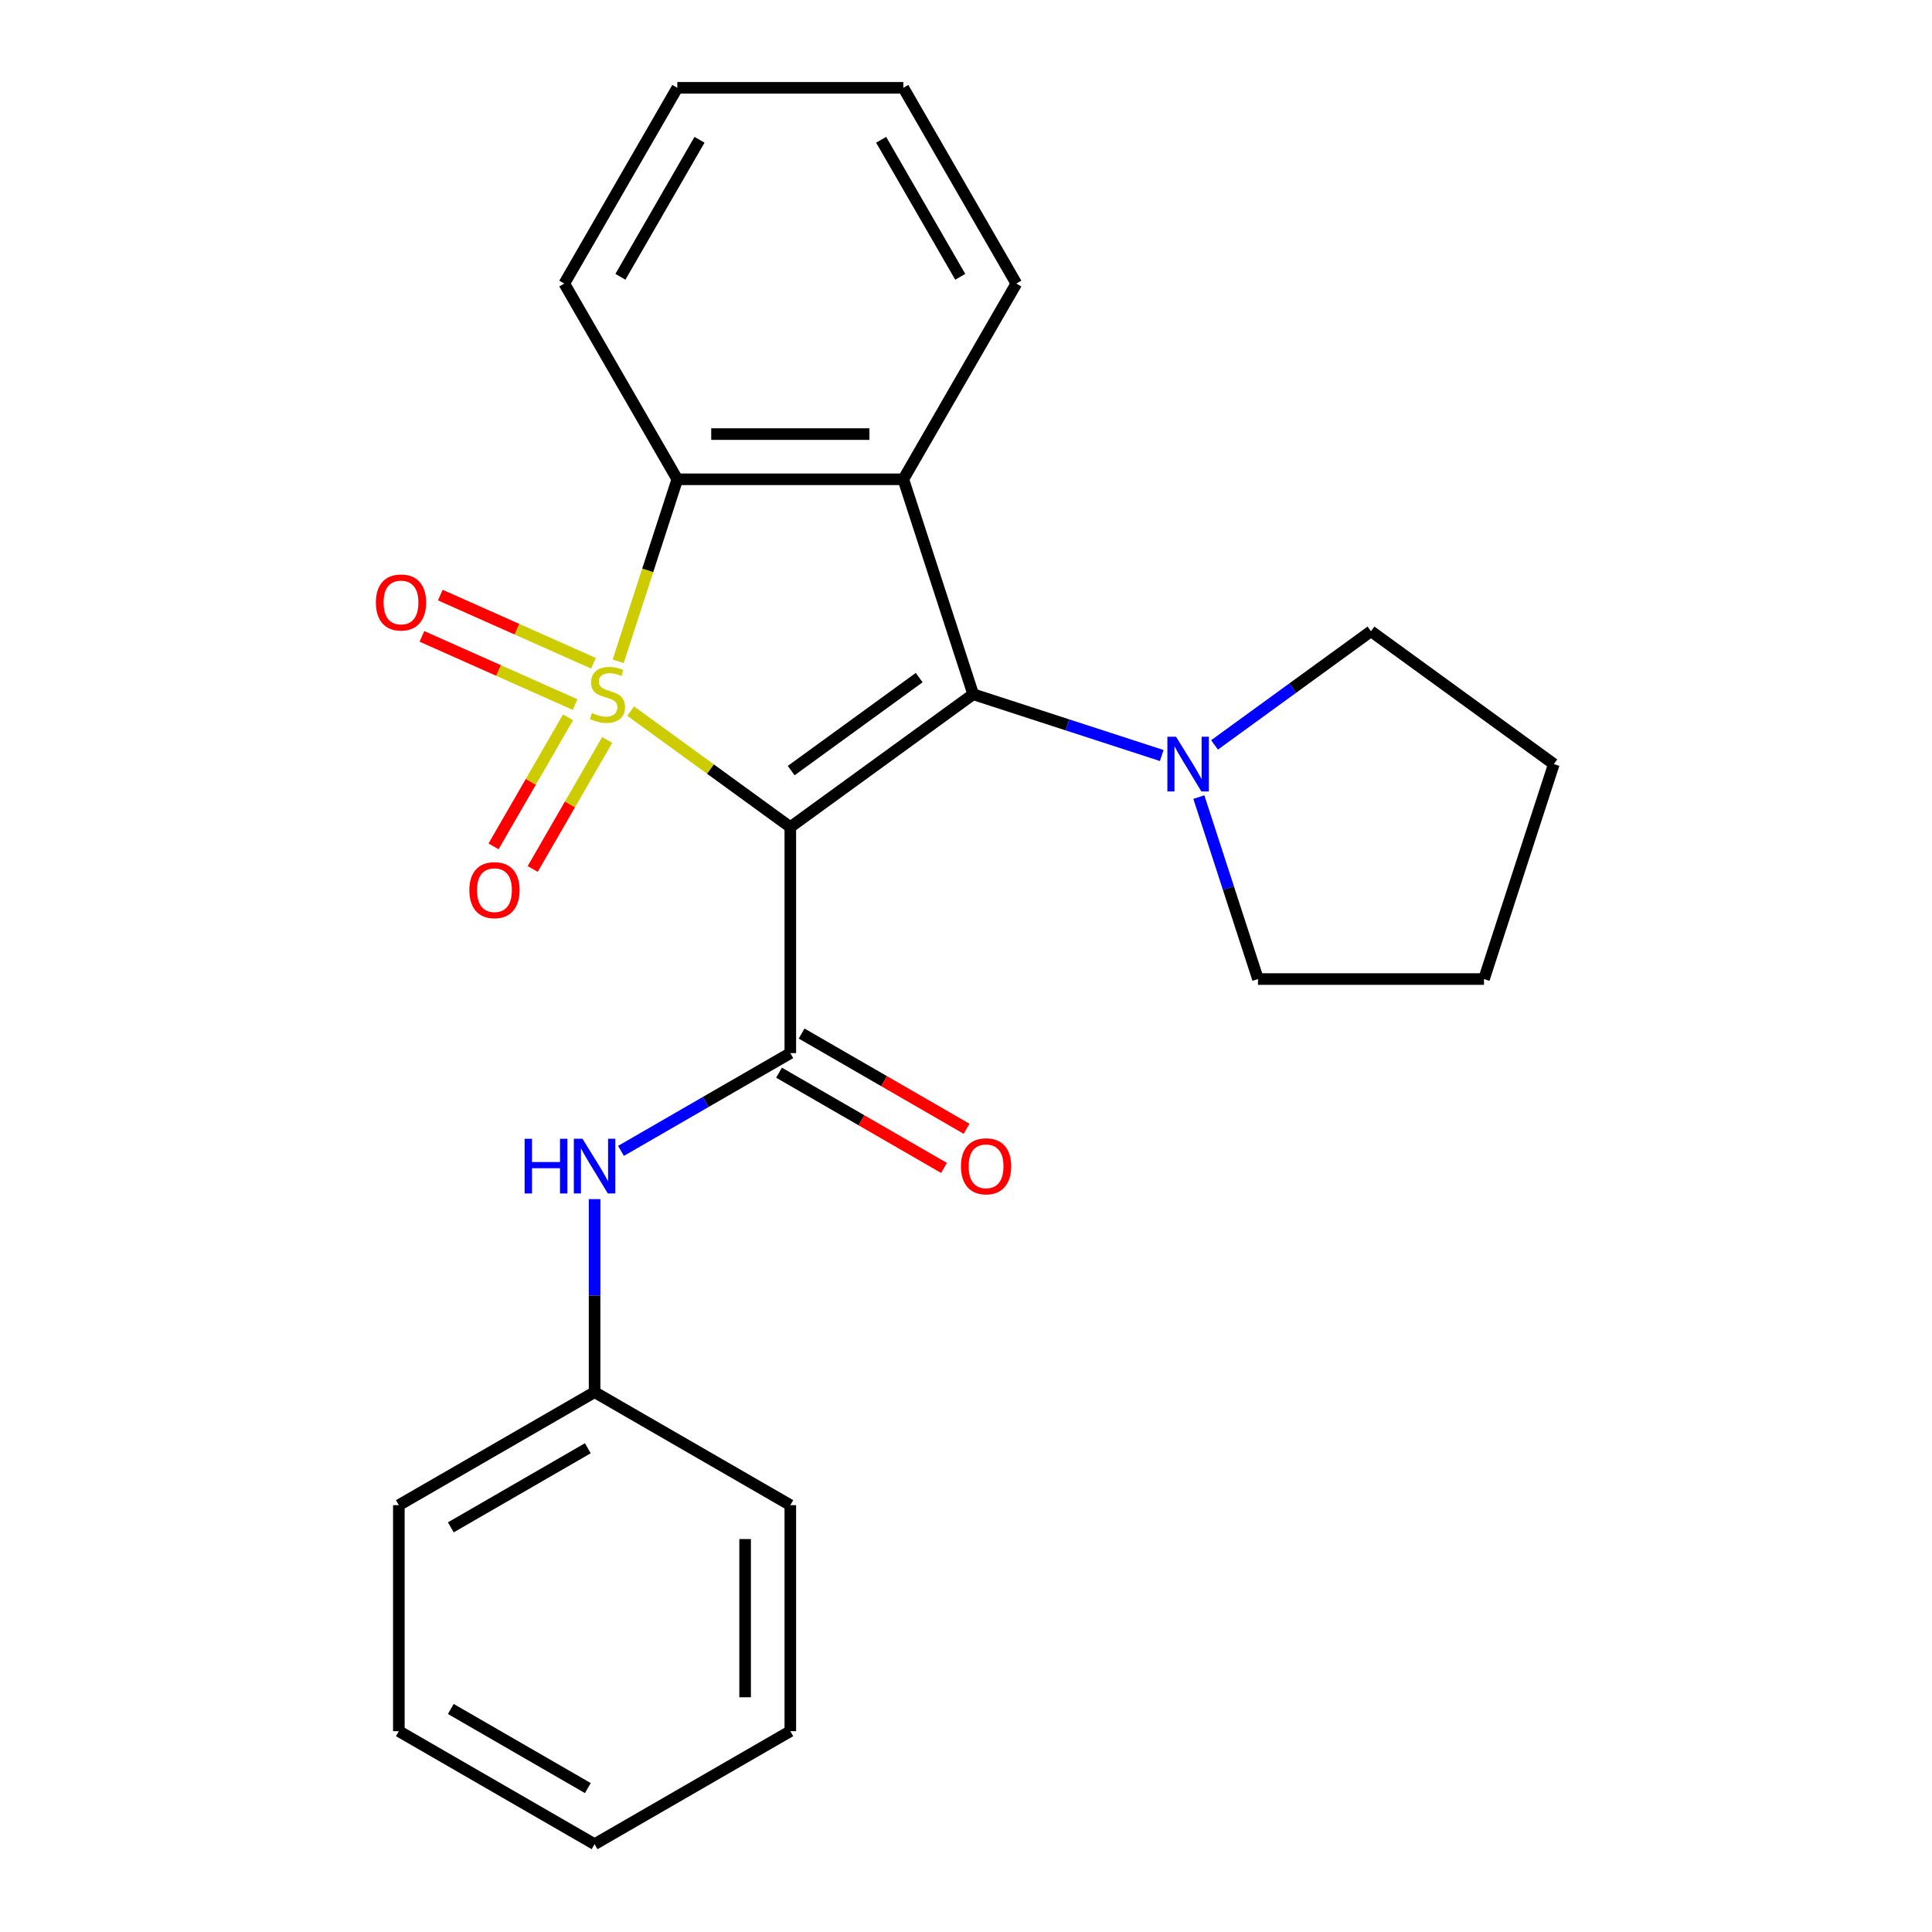 <?xml version='1.0' encoding='iso-8859-1'?>
<svg version='1.1' baseProfile='full'
              xmlns='http://www.w3.org/2000/svg'
                      xmlns:rdkit='http://www.rdkit.org/xml'
                      xmlns:xlink='http://www.w3.org/1999/xlink'
                  xml:space='preserve'
width='1000px' height='1000px' viewBox='0 0 1000 1000'>
<!-- END OF HEADER -->
<rect style='opacity:1.0;fill:#FFFFFF;stroke:none' width='1000' height='1000' x='0' y='0'> </rect>
<path class='bond-0' d='M 326.431,368.064 L 367.751,398.085' style='fill:none;fill-rule:evenodd;stroke:#CCCC00;stroke-width:6px;stroke-linecap:butt;stroke-linejoin:miter;stroke-opacity:1' />
<path class='bond-0' d='M 367.751,398.085 L 409.071,428.105' style='fill:none;fill-rule:evenodd;stroke:#000000;stroke-width:6px;stroke-linecap:butt;stroke-linejoin:miter;stroke-opacity:1' />
<path class='bond-4' d='M 319.965,342.298 L 335.271,295.19' style='fill:none;fill-rule:evenodd;stroke:#CCCC00;stroke-width:6px;stroke-linecap:butt;stroke-linejoin:miter;stroke-opacity:1' />
<path class='bond-4' d='M 335.271,295.19 L 350.577,248.081' style='fill:none;fill-rule:evenodd;stroke:#000000;stroke-width:6px;stroke-linecap:butt;stroke-linejoin:miter;stroke-opacity:1' />
<path class='bond-6' d='M 294.016,371.298 L 274.738,404.687' style='fill:none;fill-rule:evenodd;stroke:#CCCC00;stroke-width:6px;stroke-linecap:butt;stroke-linejoin:miter;stroke-opacity:1' />
<path class='bond-6' d='M 274.738,404.687 L 255.461,438.076' style='fill:none;fill-rule:evenodd;stroke:#FF0000;stroke-width:6px;stroke-linecap:butt;stroke-linejoin:miter;stroke-opacity:1' />
<path class='bond-6' d='M 314.278,382.996 L 295.001,416.385' style='fill:none;fill-rule:evenodd;stroke:#CCCC00;stroke-width:6px;stroke-linecap:butt;stroke-linejoin:miter;stroke-opacity:1' />
<path class='bond-6' d='M 295.001,416.385 L 275.724,449.774' style='fill:none;fill-rule:evenodd;stroke:#FF0000;stroke-width:6px;stroke-linecap:butt;stroke-linejoin:miter;stroke-opacity:1' />
<path class='bond-7' d='M 307.18,343.31 L 267.544,325.663' style='fill:none;fill-rule:evenodd;stroke:#CCCC00;stroke-width:6px;stroke-linecap:butt;stroke-linejoin:miter;stroke-opacity:1' />
<path class='bond-7' d='M 267.544,325.663 L 227.908,308.016' style='fill:none;fill-rule:evenodd;stroke:#FF0000;stroke-width:6px;stroke-linecap:butt;stroke-linejoin:miter;stroke-opacity:1' />
<path class='bond-7' d='M 297.664,364.685 L 258.028,347.038' style='fill:none;fill-rule:evenodd;stroke:#CCCC00;stroke-width:6px;stroke-linecap:butt;stroke-linejoin:miter;stroke-opacity:1' />
<path class='bond-7' d='M 258.028,347.038 L 218.392,329.391' style='fill:none;fill-rule:evenodd;stroke:#FF0000;stroke-width:6px;stroke-linecap:butt;stroke-linejoin:miter;stroke-opacity:1' />
<path class='bond-1' d='M 409.071,428.105 L 503.715,359.342' style='fill:none;fill-rule:evenodd;stroke:#000000;stroke-width:6px;stroke-linecap:butt;stroke-linejoin:miter;stroke-opacity:1' />
<path class='bond-1' d='M 409.515,398.862 L 475.766,350.728' style='fill:none;fill-rule:evenodd;stroke:#000000;stroke-width:6px;stroke-linecap:butt;stroke-linejoin:miter;stroke-opacity:1' />
<path class='bond-3' d='M 409.071,428.105 L 409.071,545.092' style='fill:none;fill-rule:evenodd;stroke:#000000;stroke-width:6px;stroke-linecap:butt;stroke-linejoin:miter;stroke-opacity:1' />
<path class='bond-5' d='M 503.715,359.342 L 552.513,375.198' style='fill:none;fill-rule:evenodd;stroke:#000000;stroke-width:6px;stroke-linecap:butt;stroke-linejoin:miter;stroke-opacity:1' />
<path class='bond-5' d='M 552.513,375.198 L 601.311,391.053' style='fill:none;fill-rule:evenodd;stroke:#0000FF;stroke-width:6px;stroke-linecap:butt;stroke-linejoin:miter;stroke-opacity:1' />
<path class='bond-24' d='M 503.715,359.342 L 467.564,248.081' style='fill:none;fill-rule:evenodd;stroke:#000000;stroke-width:6px;stroke-linecap:butt;stroke-linejoin:miter;stroke-opacity:1' />
<path class='bond-2' d='M 467.564,248.081 L 350.577,248.081' style='fill:none;fill-rule:evenodd;stroke:#000000;stroke-width:6px;stroke-linecap:butt;stroke-linejoin:miter;stroke-opacity:1' />
<path class='bond-2' d='M 450.016,224.684 L 368.125,224.684' style='fill:none;fill-rule:evenodd;stroke:#000000;stroke-width:6px;stroke-linecap:butt;stroke-linejoin:miter;stroke-opacity:1' />
<path class='bond-11' d='M 467.564,248.081 L 526.057,146.768' style='fill:none;fill-rule:evenodd;stroke:#000000;stroke-width:6px;stroke-linecap:butt;stroke-linejoin:miter;stroke-opacity:1' />
<path class='bond-8' d='M 409.071,545.092 L 365.246,570.394' style='fill:none;fill-rule:evenodd;stroke:#000000;stroke-width:6px;stroke-linecap:butt;stroke-linejoin:miter;stroke-opacity:1' />
<path class='bond-8' d='M 365.246,570.394 L 321.422,595.696' style='fill:none;fill-rule:evenodd;stroke:#0000FF;stroke-width:6px;stroke-linecap:butt;stroke-linejoin:miter;stroke-opacity:1' />
<path class='bond-9' d='M 403.221,555.223 L 445.916,579.873' style='fill:none;fill-rule:evenodd;stroke:#000000;stroke-width:6px;stroke-linecap:butt;stroke-linejoin:miter;stroke-opacity:1' />
<path class='bond-9' d='M 445.916,579.873 L 488.61,604.523' style='fill:none;fill-rule:evenodd;stroke:#FF0000;stroke-width:6px;stroke-linecap:butt;stroke-linejoin:miter;stroke-opacity:1' />
<path class='bond-9' d='M 414.92,534.961 L 457.614,559.61' style='fill:none;fill-rule:evenodd;stroke:#000000;stroke-width:6px;stroke-linecap:butt;stroke-linejoin:miter;stroke-opacity:1' />
<path class='bond-9' d='M 457.614,559.61 L 500.309,584.26' style='fill:none;fill-rule:evenodd;stroke:#FF0000;stroke-width:6px;stroke-linecap:butt;stroke-linejoin:miter;stroke-opacity:1' />
<path class='bond-12' d='M 350.577,248.081 L 292.084,146.768' style='fill:none;fill-rule:evenodd;stroke:#000000;stroke-width:6px;stroke-linecap:butt;stroke-linejoin:miter;stroke-opacity:1' />
<path class='bond-13' d='M 628.641,385.565 L 669.13,356.148' style='fill:none;fill-rule:evenodd;stroke:#0000FF;stroke-width:6px;stroke-linecap:butt;stroke-linejoin:miter;stroke-opacity:1' />
<path class='bond-13' d='M 669.13,356.148 L 709.62,326.73' style='fill:none;fill-rule:evenodd;stroke:#000000;stroke-width:6px;stroke-linecap:butt;stroke-linejoin:miter;stroke-opacity:1' />
<path class='bond-14' d='M 620.527,412.578 L 635.827,459.666' style='fill:none;fill-rule:evenodd;stroke:#0000FF;stroke-width:6px;stroke-linecap:butt;stroke-linejoin:miter;stroke-opacity:1' />
<path class='bond-14' d='M 635.827,459.666 L 651.127,506.754' style='fill:none;fill-rule:evenodd;stroke:#000000;stroke-width:6px;stroke-linecap:butt;stroke-linejoin:miter;stroke-opacity:1' />
<path class='bond-10' d='M 307.757,620.67 L 307.757,670.621' style='fill:none;fill-rule:evenodd;stroke:#0000FF;stroke-width:6px;stroke-linecap:butt;stroke-linejoin:miter;stroke-opacity:1' />
<path class='bond-10' d='M 307.757,670.621 L 307.757,720.572' style='fill:none;fill-rule:evenodd;stroke:#000000;stroke-width:6px;stroke-linecap:butt;stroke-linejoin:miter;stroke-opacity:1' />
<path class='bond-15' d='M 307.757,720.572 L 206.444,779.065' style='fill:none;fill-rule:evenodd;stroke:#000000;stroke-width:6px;stroke-linecap:butt;stroke-linejoin:miter;stroke-opacity:1' />
<path class='bond-15' d='M 304.259,749.609 L 233.34,790.554' style='fill:none;fill-rule:evenodd;stroke:#000000;stroke-width:6px;stroke-linecap:butt;stroke-linejoin:miter;stroke-opacity:1' />
<path class='bond-16' d='M 307.757,720.572 L 409.071,779.065' style='fill:none;fill-rule:evenodd;stroke:#000000;stroke-width:6px;stroke-linecap:butt;stroke-linejoin:miter;stroke-opacity:1' />
<path class='bond-25' d='M 526.057,146.768 L 467.564,45.455' style='fill:none;fill-rule:evenodd;stroke:#000000;stroke-width:6px;stroke-linecap:butt;stroke-linejoin:miter;stroke-opacity:1' />
<path class='bond-25' d='M 497.021,143.27 L 456.075,72.35' style='fill:none;fill-rule:evenodd;stroke:#000000;stroke-width:6px;stroke-linecap:butt;stroke-linejoin:miter;stroke-opacity:1' />
<path class='bond-18' d='M 292.084,146.768 L 350.577,45.455' style='fill:none;fill-rule:evenodd;stroke:#000000;stroke-width:6px;stroke-linecap:butt;stroke-linejoin:miter;stroke-opacity:1' />
<path class='bond-18' d='M 321.121,143.27 L 362.066,72.35' style='fill:none;fill-rule:evenodd;stroke:#000000;stroke-width:6px;stroke-linecap:butt;stroke-linejoin:miter;stroke-opacity:1' />
<path class='bond-20' d='M 709.62,326.73 L 804.264,395.493' style='fill:none;fill-rule:evenodd;stroke:#000000;stroke-width:6px;stroke-linecap:butt;stroke-linejoin:miter;stroke-opacity:1' />
<path class='bond-19' d='M 651.127,506.754 L 768.113,506.754' style='fill:none;fill-rule:evenodd;stroke:#000000;stroke-width:6px;stroke-linecap:butt;stroke-linejoin:miter;stroke-opacity:1' />
<path class='bond-22' d='M 206.444,779.065 L 206.444,896.052' style='fill:none;fill-rule:evenodd;stroke:#000000;stroke-width:6px;stroke-linecap:butt;stroke-linejoin:miter;stroke-opacity:1' />
<path class='bond-21' d='M 409.071,779.065 L 409.071,896.052' style='fill:none;fill-rule:evenodd;stroke:#000000;stroke-width:6px;stroke-linecap:butt;stroke-linejoin:miter;stroke-opacity:1' />
<path class='bond-21' d='M 385.673,796.613 L 385.673,878.504' style='fill:none;fill-rule:evenodd;stroke:#000000;stroke-width:6px;stroke-linecap:butt;stroke-linejoin:miter;stroke-opacity:1' />
<path class='bond-17' d='M 467.564,45.455 L 350.577,45.455' style='fill:none;fill-rule:evenodd;stroke:#000000;stroke-width:6px;stroke-linecap:butt;stroke-linejoin:miter;stroke-opacity:1' />
<path class='bond-26' d='M 768.113,506.754 L 804.264,395.493' style='fill:none;fill-rule:evenodd;stroke:#000000;stroke-width:6px;stroke-linecap:butt;stroke-linejoin:miter;stroke-opacity:1' />
<path class='bond-23' d='M 409.071,896.052 L 307.757,954.545' style='fill:none;fill-rule:evenodd;stroke:#000000;stroke-width:6px;stroke-linecap:butt;stroke-linejoin:miter;stroke-opacity:1' />
<path class='bond-27' d='M 206.444,896.052 L 307.757,954.545' style='fill:none;fill-rule:evenodd;stroke:#000000;stroke-width:6px;stroke-linecap:butt;stroke-linejoin:miter;stroke-opacity:1' />
<path class='bond-27' d='M 233.34,884.563 L 304.259,925.509' style='fill:none;fill-rule:evenodd;stroke:#000000;stroke-width:6px;stroke-linecap:butt;stroke-linejoin:miter;stroke-opacity:1' />
<path  class='atom-0' d='M 306.427 369.062
Q 306.747 369.182, 308.067 369.742
Q 309.387 370.302, 310.827 370.662
Q 312.307 370.982, 313.747 370.982
Q 316.427 370.982, 317.987 369.702
Q 319.547 368.382, 319.547 366.102
Q 319.547 364.542, 318.747 363.582
Q 317.987 362.622, 316.787 362.102
Q 315.587 361.582, 313.587 360.982
Q 311.067 360.222, 309.547 359.502
Q 308.067 358.782, 306.987 357.262
Q 305.947 355.742, 305.947 353.182
Q 305.947 349.622, 308.347 347.422
Q 310.787 345.222, 315.587 345.222
Q 318.867 345.222, 322.587 346.782
L 321.667 349.862
Q 318.267 348.462, 315.707 348.462
Q 312.947 348.462, 311.427 349.622
Q 309.907 350.742, 309.947 352.702
Q 309.947 354.222, 310.707 355.142
Q 311.507 356.062, 312.627 356.582
Q 313.787 357.102, 315.707 357.702
Q 318.267 358.502, 319.787 359.302
Q 321.307 360.102, 322.387 361.742
Q 323.507 363.342, 323.507 366.102
Q 323.507 370.022, 320.867 372.142
Q 318.267 374.222, 313.907 374.222
Q 311.387 374.222, 309.467 373.662
Q 307.587 373.142, 305.347 372.222
L 306.427 369.062
' fill='#CCCC00'/>
<path  class='atom-6' d='M 608.716 381.333
L 617.996 396.333
Q 618.916 397.813, 620.396 400.493
Q 621.876 403.173, 621.956 403.333
L 621.956 381.333
L 625.716 381.333
L 625.716 409.653
L 621.836 409.653
L 611.876 393.253
Q 610.716 391.333, 609.476 389.133
Q 608.276 386.933, 607.916 386.253
L 607.916 409.653
L 604.236 409.653
L 604.236 381.333
L 608.716 381.333
' fill='#0000FF'/>
<path  class='atom-7' d='M 242.933 460.736
Q 242.933 453.936, 246.293 450.136
Q 249.653 446.336, 255.933 446.336
Q 262.213 446.336, 265.573 450.136
Q 268.933 453.936, 268.933 460.736
Q 268.933 467.616, 265.533 471.536
Q 262.133 475.416, 255.933 475.416
Q 249.693 475.416, 246.293 471.536
Q 242.933 467.656, 242.933 460.736
M 255.933 472.216
Q 260.253 472.216, 262.573 469.336
Q 264.933 466.416, 264.933 460.736
Q 264.933 455.176, 262.573 452.376
Q 260.253 449.536, 255.933 449.536
Q 251.613 449.536, 249.253 452.336
Q 246.933 455.136, 246.933 460.736
Q 246.933 466.456, 249.253 469.336
Q 251.613 472.216, 255.933 472.216
' fill='#FF0000'/>
<path  class='atom-8' d='M 194.554 311.84
Q 194.554 305.04, 197.914 301.24
Q 201.274 297.44, 207.554 297.44
Q 213.834 297.44, 217.194 301.24
Q 220.554 305.04, 220.554 311.84
Q 220.554 318.72, 217.154 322.64
Q 213.754 326.52, 207.554 326.52
Q 201.314 326.52, 197.914 322.64
Q 194.554 318.76, 194.554 311.84
M 207.554 323.32
Q 211.874 323.32, 214.194 320.44
Q 216.554 317.52, 216.554 311.84
Q 216.554 306.28, 214.194 303.48
Q 211.874 300.64, 207.554 300.64
Q 203.234 300.64, 200.874 303.44
Q 198.554 306.24, 198.554 311.84
Q 198.554 317.56, 200.874 320.44
Q 203.234 323.32, 207.554 323.32
' fill='#FF0000'/>
<path  class='atom-9' d='M 271.537 589.425
L 275.377 589.425
L 275.377 601.465
L 289.857 601.465
L 289.857 589.425
L 293.697 589.425
L 293.697 617.745
L 289.857 617.745
L 289.857 604.665
L 275.377 604.665
L 275.377 617.745
L 271.537 617.745
L 271.537 589.425
' fill='#0000FF'/>
<path  class='atom-9' d='M 301.497 589.425
L 310.777 604.425
Q 311.697 605.905, 313.177 608.585
Q 314.657 611.265, 314.737 611.425
L 314.737 589.425
L 318.497 589.425
L 318.497 617.745
L 314.617 617.745
L 304.657 601.345
Q 303.497 599.425, 302.257 597.225
Q 301.057 595.025, 300.697 594.345
L 300.697 617.745
L 297.017 617.745
L 297.017 589.425
L 301.497 589.425
' fill='#0000FF'/>
<path  class='atom-10' d='M 497.384 603.665
Q 497.384 596.865, 500.744 593.065
Q 504.104 589.265, 510.384 589.265
Q 516.664 589.265, 520.024 593.065
Q 523.384 596.865, 523.384 603.665
Q 523.384 610.545, 519.984 614.465
Q 516.584 618.345, 510.384 618.345
Q 504.144 618.345, 500.744 614.465
Q 497.384 610.585, 497.384 603.665
M 510.384 615.145
Q 514.704 615.145, 517.024 612.265
Q 519.384 609.345, 519.384 603.665
Q 519.384 598.105, 517.024 595.305
Q 514.704 592.465, 510.384 592.465
Q 506.064 592.465, 503.704 595.265
Q 501.384 598.065, 501.384 603.665
Q 501.384 609.385, 503.704 612.265
Q 506.064 615.145, 510.384 615.145
' fill='#FF0000'/>
</svg>
